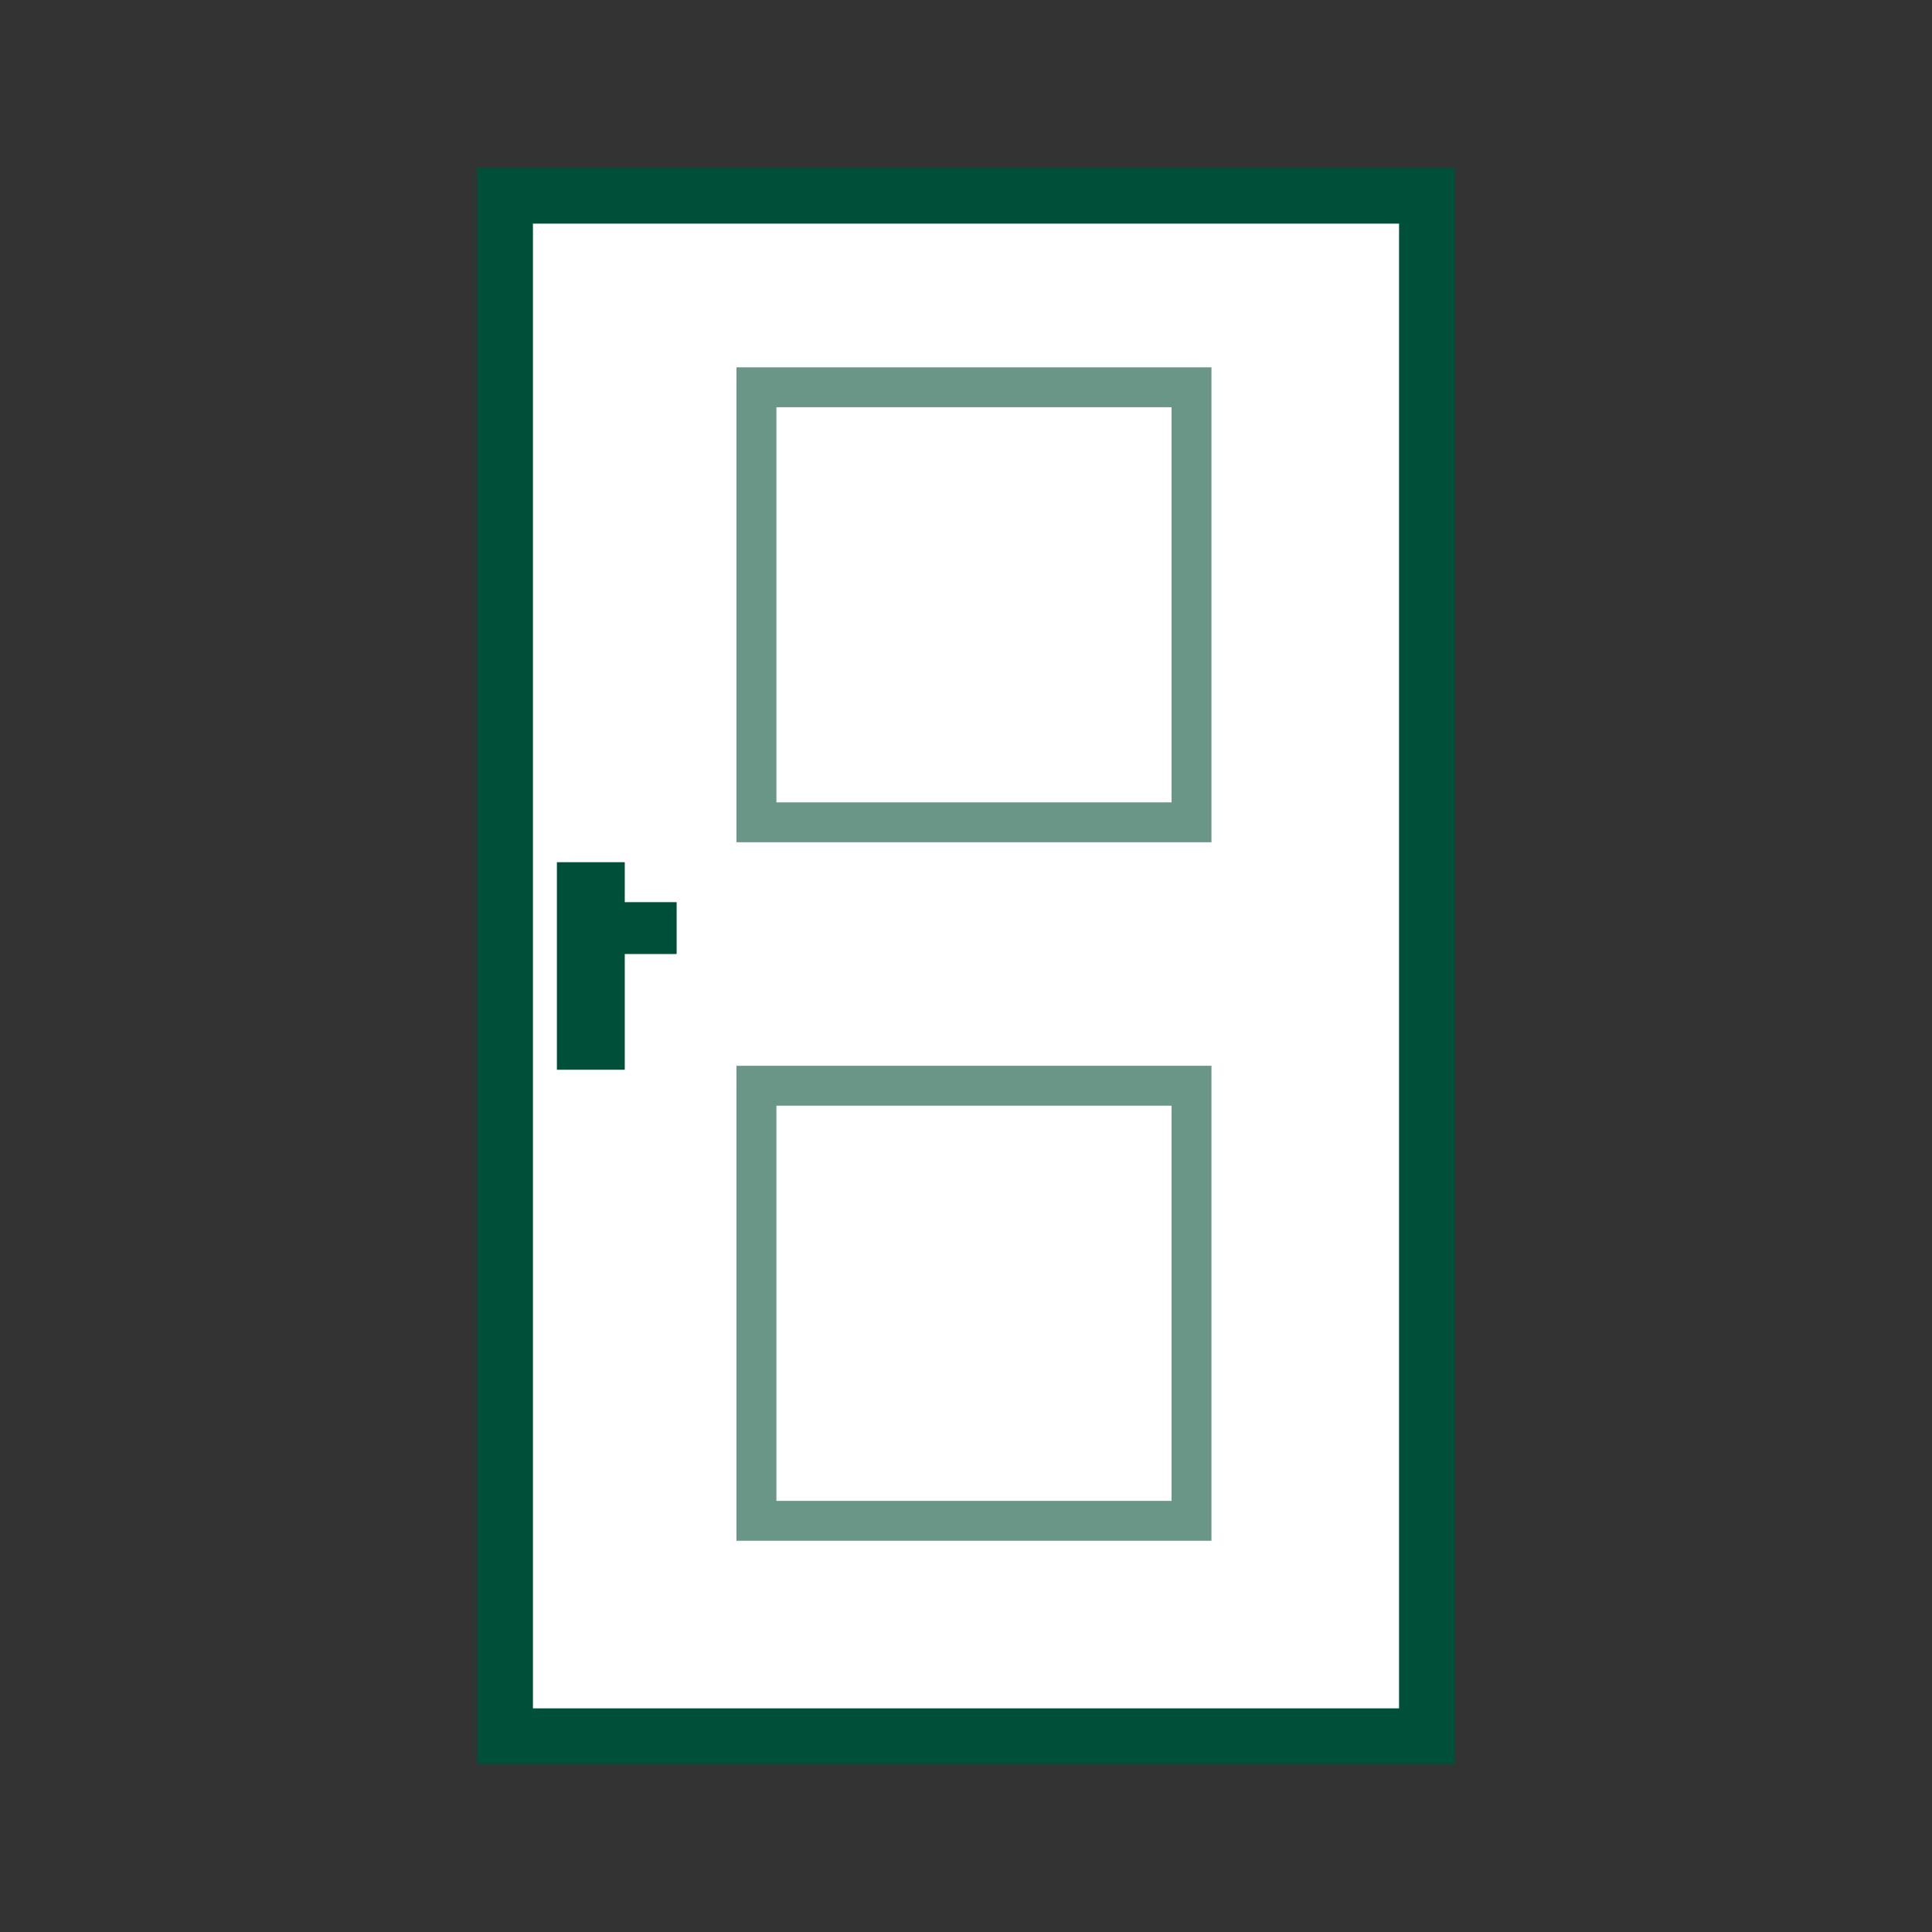 <svg id="Ebene_1" data-name="Ebene 1" xmlns="http://www.w3.org/2000/svg" width="400" height="400" viewBox="0 0 400 400"><rect x="0" y="0" width="400" height="400" fill="#333333" stroke="none"/><title>ARH_ICONS_ALARMANLAGE_NEU</title><rect x="104.56" y="40.51" width="190.89" height="318.97" style="fill:#fff"/><path d="M301.23,365.27H98.77V34.73H301.23ZM110.34,353.7H289.66V46.3H110.34Z" style="fill:#005039"/><rect x="115.3" y="178.51" width="14.05" height="42.97" style="fill:#005039"/><rect x="122.74" y="186.78" width="17.35" height="10.74" style="fill:#005039"/><path d="M250.82,174.38H152.48V76.05h98.34Zm-90.07-8.26h81.81V84.31H160.75Z" style="fill:#6a9688"/><path d="M250.82,319H152.48V220.66h98.34Zm-90.07-8.26h81.81V228.92H160.75Z" style="fill:#6a9688"/></svg>